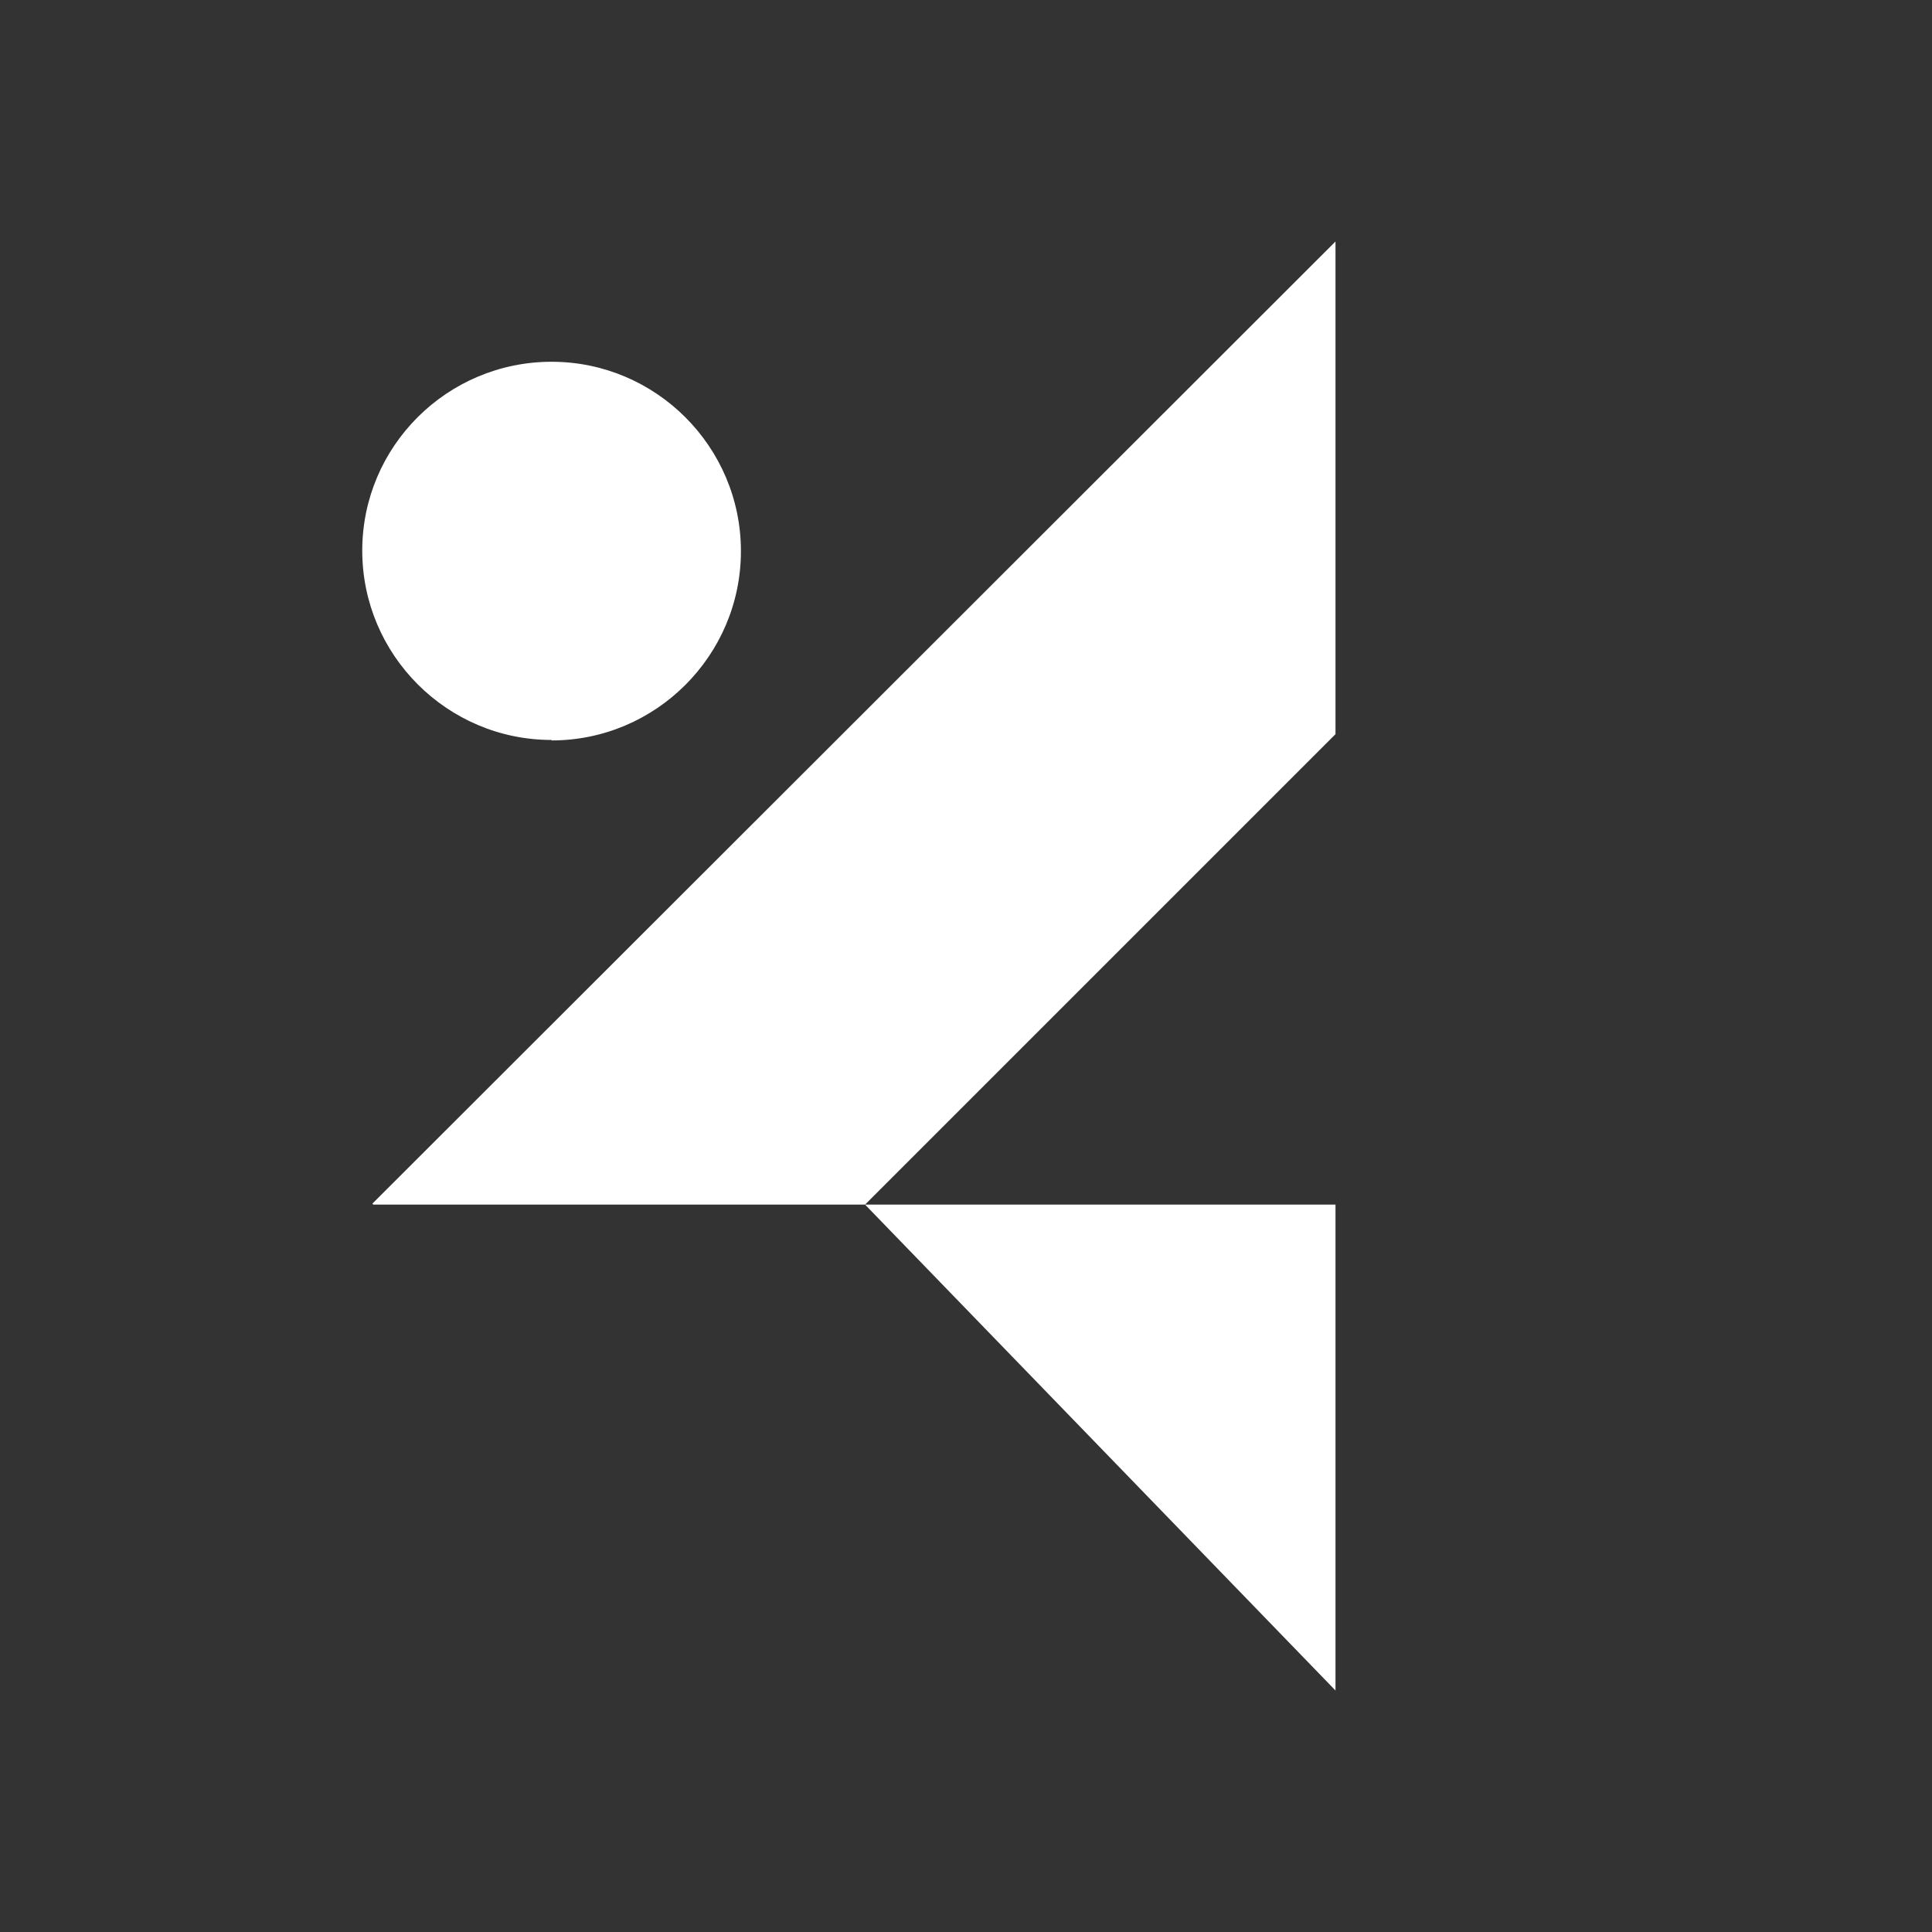<?xml version="1.0" encoding="UTF-8"?>
<svg width="32" height="32" viewBox="0 0 32 32" xmlns="http://www.w3.org/2000/svg">
  <rect x="0" y="0" width="32" height="32" fill="#333333" stroke="none"/>
  <style>
    .logo-bg { fill: #222222; }
    .logo-fg { fill: #ffffff; }
    @media (prefers-color-scheme: light) {
      .logo-bg { fill: #f0f0f0; }
    }
  </style>

  <!-- Inovelli logo centered and scaled to fit nicely -->
  <g class="logo-fg" transform="translate(6, 4) scale(0.8)">
    <path d="M.23,19.94h10.18l9.74-9.74V0L.21,19.92H.21l.02.02Z"/>
    <path d="M10.41,19.94l9.74,10.06v-10.06h-9.74Z"/>
    <path d="M3.92,10.33c2.16,0,3.92-1.76,3.92-3.92s-1.76-3.92-3.92-3.92S0,4.24,0,6.4s1.76,3.92,3.92,3.92h0Z"/>
  </g>
</svg>
